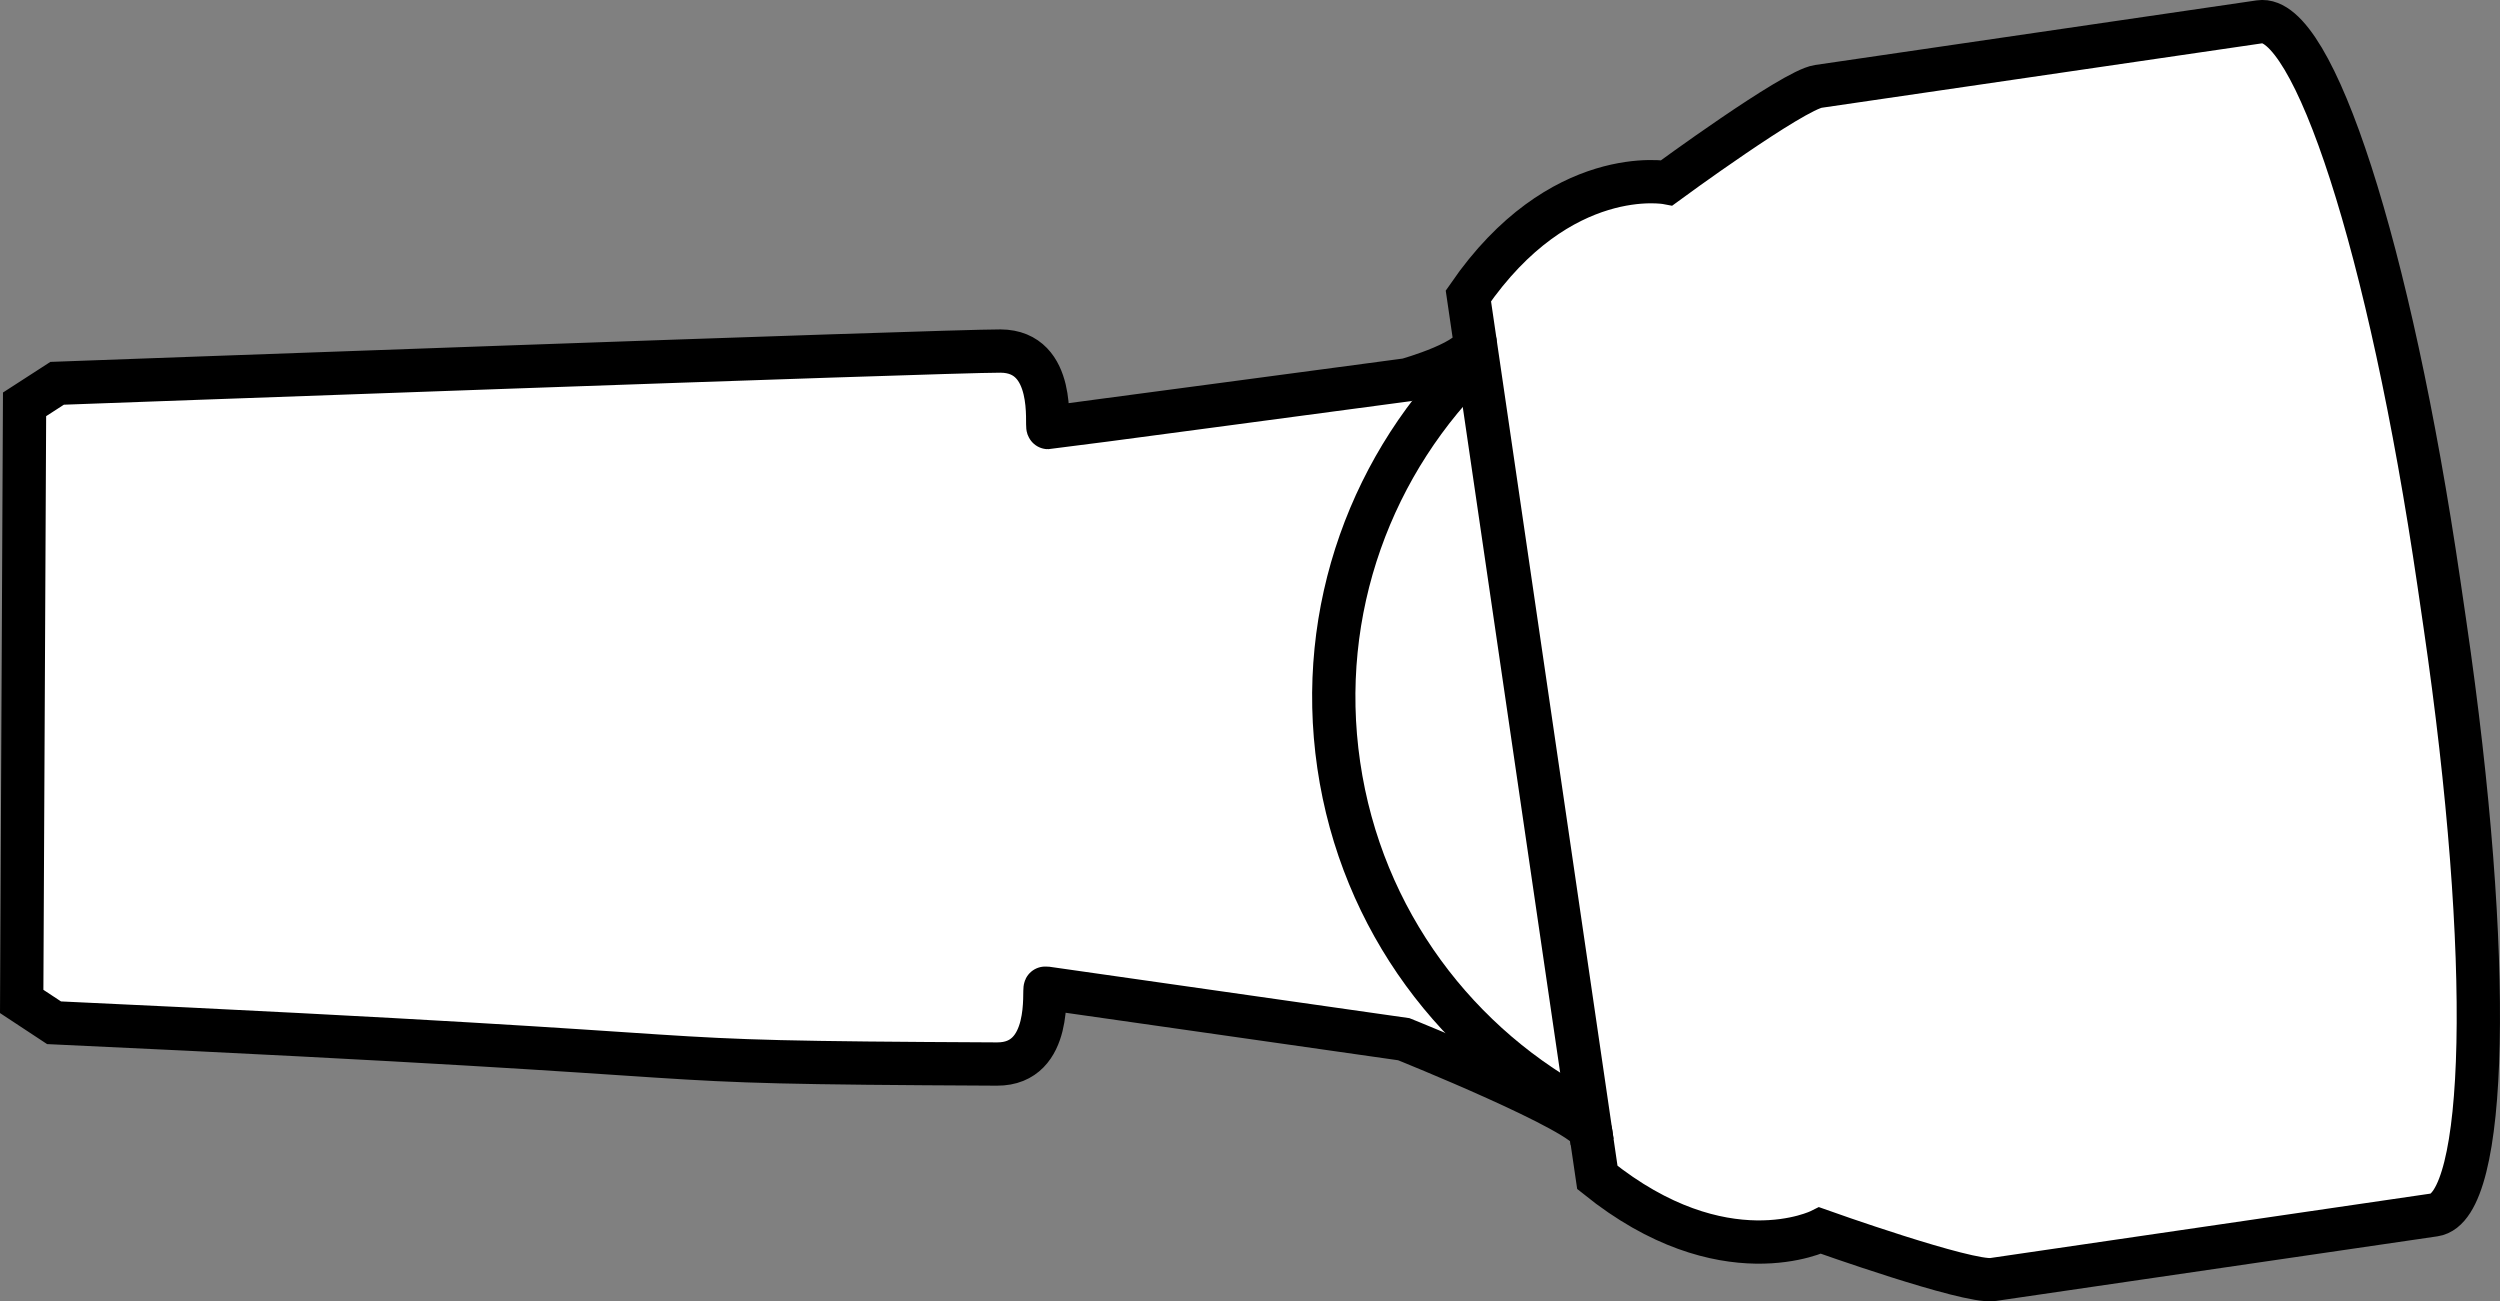 <?xml version="1.0" encoding="iso-8859-1"?>
<!-- Generator: Adobe Illustrator 28.5.0, SVG Export Plug-In . SVG Version: 9.03 Build 54727)  -->
<svg version="1.1" id="image" xmlns="http://www.w3.org/2000/svg" xmlns:xlink="http://www.w3.org/1999/xlink" x="0px" y="0px"
	 width="46.211px" height="24.054px" viewBox="0 0 46.211 24.054" enable-background="new 0 0 46.211 24.054"
	 xml:space="preserve">
<rect x="0" y="0" width="46.211" height="24.054" fill="#808080" stroke="none"/>
<path fill="#FFFFFF" stroke="#000000" stroke-width="0.8" d="M0.401,18.511l0.598,0.394
	c14.293,0.661,9.604,0.725,17.43,0.763c1.044,0.005,0.852-1.413,0.894-1.405c0.042,0.007,6.625,0.946,6.625,0.946
	s3.404,1.367,3.457,1.729c0.053,0.361,0.121,0.826,0.121,0.826c2.332,1.875,4.119,0.982,4.119,0.982
	s2.727,0.973,3.192,0.905c0.465-0.068,7.179-1.05,8.16-1.194c0.981-0.144,1.11-4.675,0.195-10.925l-0.109-0.746
	c-0.914-6.249-2.331-10.526-3.313-10.383s-7.696,1.126-8.16,1.194c-0.465,0.068-2.799,1.781-2.799,1.781
	s-1.972-0.372-3.669,2.092c0,0,0.068,0.465,0.121,0.826c0.053,0.361-1.256,0.725-1.256,0.725
	s-6.591,0.882-6.633,0.882c-0.042-0,0.163-1.409-0.88-1.414C17.45,6.486,1.056,7.085,1.056,7.085
	L0.454,7.474L0.401,18.511z"/>
<path fill="none" stroke="#000000" stroke-width="0.8" d="M29.353,20.587c-2.399-1.235-4.187-3.571-4.607-6.444
	c-0.42-2.874,0.623-5.624,2.568-7.495"/>
<line fill="none" stroke="#000000" stroke-width="0.8" x1="27.263" y1="6.297" x2="29.43" y2="21.108"/>
</svg>
